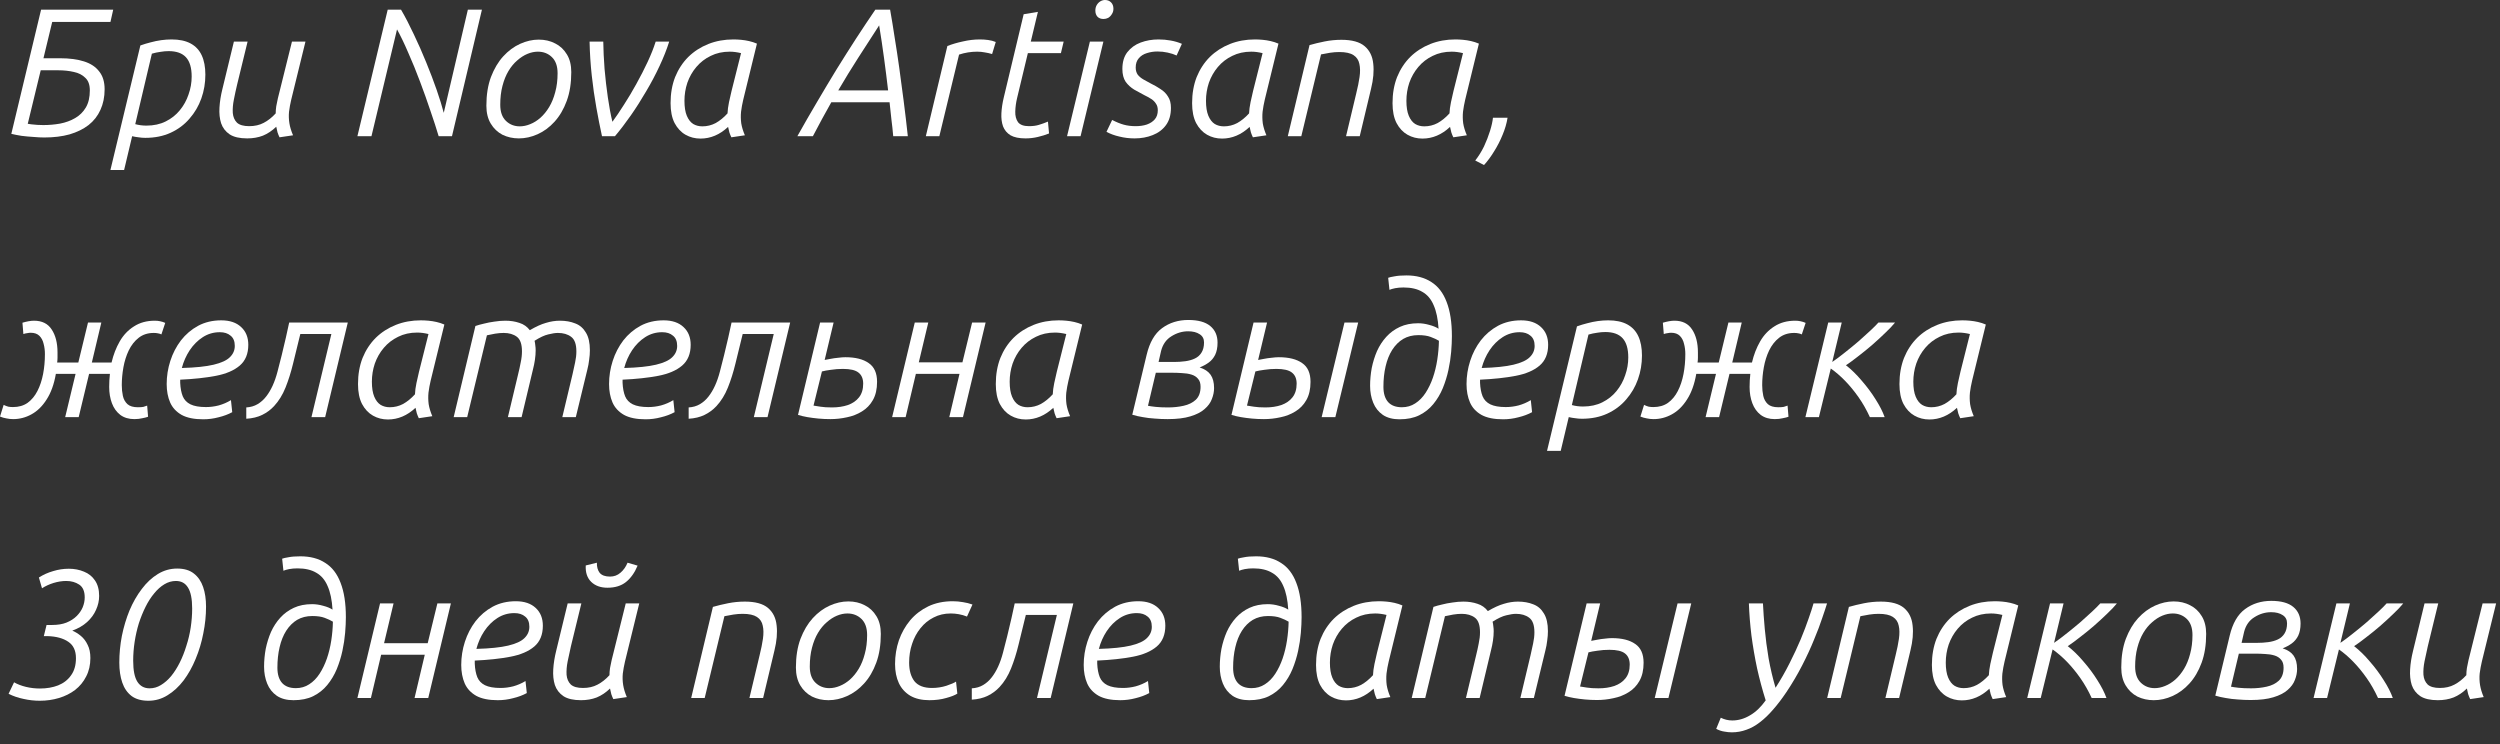 <?xml version="1.0" encoding="UTF-8"?> <svg xmlns="http://www.w3.org/2000/svg" width="178" height="53" viewBox="0 0 178 53" fill="none"><rect x="0" y="0" width="178" height="53" fill="#333333" stroke="none"/><path d="M3.159 9.789C2.925 9.789 2.665 9.776 2.379 9.75C2.093 9.733 1.811 9.707 1.534 9.672C1.257 9.629 1.014 9.581 0.806 9.529L2.925 0.689H8.06L7.865 1.56H3.718L3.094 4.147H4.277C4.936 4.147 5.499 4.221 5.967 4.368C6.444 4.515 6.808 4.754 7.059 5.083C7.319 5.404 7.449 5.828 7.449 6.357C7.449 6.903 7.349 7.393 7.15 7.826C6.959 8.251 6.678 8.61 6.305 8.905C5.932 9.191 5.482 9.412 4.953 9.568C4.424 9.715 3.826 9.789 3.159 9.789ZM3.081 8.905C3.488 8.905 3.887 8.87 4.277 8.801C4.676 8.723 5.031 8.593 5.343 8.411C5.664 8.229 5.919 7.978 6.11 7.657C6.301 7.336 6.396 6.929 6.396 6.435C6.396 6.036 6.288 5.737 6.071 5.538C5.863 5.33 5.59 5.191 5.252 5.122C4.914 5.044 4.554 5.005 4.173 5.005H2.899L1.976 8.814C2.019 8.823 2.106 8.836 2.236 8.853C2.366 8.862 2.509 8.875 2.665 8.892C2.83 8.901 2.968 8.905 3.081 8.905Z" fill="white"></path><path d="M7.862 12.103L9.994 3.237C10.237 3.15 10.48 3.077 10.722 3.016C10.974 2.947 11.225 2.895 11.476 2.86C11.728 2.825 11.975 2.808 12.217 2.808C12.763 2.808 13.214 2.903 13.569 3.094C13.925 3.285 14.189 3.566 14.362 3.939C14.536 4.312 14.622 4.771 14.622 5.317C14.622 5.906 14.527 6.47 14.336 7.007C14.146 7.544 13.864 8.025 13.491 8.45C13.127 8.875 12.681 9.208 12.152 9.451C11.624 9.694 11.021 9.815 10.345 9.815C10.181 9.815 10.02 9.802 9.864 9.776C9.708 9.759 9.557 9.733 9.409 9.698L8.837 12.103H7.862ZM10.423 8.944C10.943 8.944 11.403 8.844 11.801 8.645C12.2 8.446 12.534 8.181 12.802 7.852C13.08 7.514 13.288 7.137 13.426 6.721C13.574 6.305 13.647 5.88 13.647 5.447C13.647 4.832 13.513 4.377 13.244 4.082C12.976 3.787 12.564 3.64 12.009 3.64C11.819 3.64 11.624 3.657 11.424 3.692C11.225 3.718 11.021 3.761 10.813 3.822L9.63 8.84C9.76 8.875 9.89 8.901 10.02 8.918C10.159 8.935 10.293 8.944 10.423 8.944Z" fill="white"></path><path d="M17.602 9.854C17.064 9.854 16.648 9.759 16.354 9.568C16.059 9.369 15.855 9.104 15.743 8.775C15.639 8.446 15.6 8.073 15.626 7.657C15.652 7.232 15.721 6.795 15.834 6.344L16.653 2.964H17.628L16.887 6.006C16.8 6.37 16.722 6.73 16.653 7.085C16.583 7.432 16.557 7.752 16.575 8.047C16.601 8.333 16.7 8.563 16.874 8.736C17.056 8.901 17.346 8.983 17.745 8.983C18.135 8.983 18.477 8.905 18.772 8.749C19.075 8.593 19.361 8.368 19.63 8.073C19.63 7.917 19.643 7.748 19.669 7.566C19.703 7.375 19.742 7.185 19.786 6.994C19.838 6.803 19.881 6.63 19.916 6.474L20.787 2.964H21.749L20.735 7.098C20.665 7.393 20.613 7.679 20.579 7.956C20.553 8.225 20.561 8.498 20.605 8.775C20.648 9.044 20.735 9.33 20.865 9.633L19.903 9.776C19.851 9.672 19.803 9.555 19.76 9.425C19.725 9.295 19.695 9.161 19.669 9.022C19.374 9.308 19.058 9.52 18.72 9.659C18.382 9.789 18.009 9.854 17.602 9.854Z" fill="white"></path><path d="M25.447 9.698L27.605 0.689H28.554C28.857 1.209 29.16 1.794 29.464 2.444C29.776 3.094 30.07 3.761 30.348 4.446C30.625 5.122 30.872 5.772 31.089 6.396C31.305 7.02 31.474 7.566 31.596 8.034L33.312 0.689H34.313L32.181 9.698H31.232C31.076 9.169 30.881 8.567 30.647 7.891C30.421 7.215 30.174 6.522 29.906 5.811C29.637 5.092 29.36 4.411 29.074 3.77C28.796 3.12 28.528 2.561 28.268 2.093L26.448 9.698H25.447Z" fill="white"></path><path d="M36.944 9.854C36.52 9.854 36.13 9.767 35.774 9.594C35.428 9.412 35.15 9.148 34.942 8.801C34.734 8.454 34.63 8.03 34.63 7.527C34.63 6.747 34.739 6.067 34.955 5.486C35.181 4.897 35.471 4.407 35.826 4.017C36.19 3.618 36.593 3.319 37.035 3.12C37.477 2.921 37.919 2.821 38.361 2.821C38.795 2.821 39.185 2.912 39.531 3.094C39.878 3.267 40.155 3.527 40.363 3.874C40.571 4.212 40.675 4.632 40.675 5.135C40.675 5.915 40.567 6.6 40.35 7.189C40.134 7.778 39.843 8.272 39.479 8.671C39.124 9.061 38.725 9.356 38.283 9.555C37.841 9.754 37.395 9.854 36.944 9.854ZM37.009 8.996C37.252 8.996 37.499 8.944 37.75 8.84C38.01 8.736 38.253 8.584 38.478 8.385C38.712 8.177 38.92 7.921 39.102 7.618C39.284 7.315 39.427 6.964 39.531 6.565C39.644 6.158 39.7 5.707 39.7 5.213C39.7 4.71 39.566 4.329 39.297 4.069C39.029 3.809 38.695 3.679 38.296 3.679C38.054 3.679 37.807 3.731 37.555 3.835C37.304 3.939 37.061 4.095 36.827 4.303C36.593 4.502 36.385 4.754 36.203 5.057C36.021 5.36 35.878 5.716 35.774 6.123C35.67 6.522 35.618 6.968 35.618 7.462C35.618 7.965 35.753 8.346 36.021 8.606C36.29 8.866 36.619 8.996 37.009 8.996Z" fill="white"></path><path d="M42.862 9.698C42.723 9.065 42.589 8.385 42.459 7.657C42.329 6.929 42.22 6.171 42.134 5.382C42.047 4.585 41.995 3.779 41.978 2.964H42.953C42.961 3.562 42.992 4.208 43.044 4.901C43.104 5.594 43.182 6.27 43.278 6.929C43.373 7.588 43.481 8.168 43.603 8.671C43.854 8.333 44.127 7.93 44.422 7.462C44.725 6.994 45.02 6.5 45.306 5.98C45.6 5.451 45.869 4.927 46.112 4.407C46.354 3.887 46.545 3.406 46.684 2.964H47.646C47.472 3.519 47.243 4.099 46.957 4.706C46.679 5.304 46.363 5.902 46.008 6.5C45.661 7.098 45.297 7.67 44.916 8.216C44.534 8.762 44.157 9.256 43.785 9.698H42.862Z" fill="white"></path><path d="M49.877 9.867C49.486 9.867 49.131 9.776 48.81 9.594C48.49 9.412 48.23 9.135 48.031 8.762C47.84 8.389 47.745 7.917 47.745 7.345C47.745 6.66 47.853 6.041 48.069 5.486C48.295 4.931 48.607 4.455 49.005 4.056C49.413 3.657 49.889 3.35 50.435 3.133C50.981 2.916 51.575 2.808 52.217 2.808C52.39 2.808 52.572 2.817 52.763 2.834C52.953 2.851 53.144 2.882 53.334 2.925C53.525 2.968 53.712 3.029 53.894 3.107L52.919 7.098C52.849 7.393 52.797 7.679 52.763 7.956C52.736 8.225 52.741 8.498 52.776 8.775C52.819 9.044 52.906 9.33 53.035 9.633L52.074 9.776C52.022 9.672 51.974 9.555 51.931 9.425C51.896 9.295 51.865 9.165 51.84 9.035C51.545 9.312 51.233 9.52 50.904 9.659C50.574 9.798 50.232 9.867 49.877 9.867ZM50.007 8.996C50.344 8.996 50.661 8.918 50.956 8.762C51.25 8.597 51.532 8.368 51.8 8.073C51.809 7.839 51.844 7.575 51.904 7.28C51.965 6.985 52.026 6.717 52.087 6.474L52.763 3.783C52.615 3.748 52.477 3.722 52.346 3.705C52.217 3.688 52.087 3.679 51.956 3.679C51.454 3.679 51.003 3.779 50.605 3.978C50.206 4.169 49.864 4.433 49.578 4.771C49.3 5.1 49.088 5.473 48.941 5.889C48.802 6.305 48.733 6.734 48.733 7.176C48.733 7.618 48.789 7.973 48.901 8.242C49.014 8.511 49.166 8.706 49.356 8.827C49.547 8.94 49.764 8.996 50.007 8.996Z" fill="white"></path><path d="M56.772 9.698C57.232 8.875 57.695 8.069 58.163 7.28C58.631 6.483 59.095 5.707 59.554 4.953C60.022 4.199 60.486 3.467 60.945 2.756C61.413 2.037 61.873 1.348 62.323 0.689H63.376C63.489 1.322 63.597 1.985 63.701 2.678C63.814 3.363 63.922 4.078 64.026 4.823C64.13 5.568 64.234 6.348 64.338 7.163C64.442 7.969 64.542 8.814 64.637 9.698H63.597C63.563 9.291 63.519 8.888 63.467 8.489C63.424 8.09 63.381 7.687 63.337 7.28H59.19C58.974 7.67 58.753 8.069 58.527 8.476C58.311 8.875 58.094 9.282 57.877 9.698H56.772ZM59.684 6.435H63.233C63.147 5.69 63.051 4.931 62.947 4.16C62.843 3.389 62.726 2.604 62.596 1.807C62.094 2.587 61.595 3.358 61.101 4.121C60.616 4.875 60.144 5.646 59.684 6.435Z" fill="white"></path><path d="M65.919 9.698L67.453 3.276C67.782 3.146 68.151 3.038 68.558 2.951C68.965 2.856 69.368 2.808 69.767 2.808C69.966 2.808 70.161 2.821 70.352 2.847C70.551 2.873 70.733 2.921 70.898 2.99L70.638 3.848C70.465 3.796 70.291 3.757 70.118 3.731C69.945 3.696 69.763 3.679 69.572 3.679C69.355 3.679 69.139 3.696 68.922 3.731C68.705 3.766 68.493 3.818 68.285 3.887L66.881 9.698H65.919Z" fill="white"></path><path d="M73.015 9.854C72.564 9.854 72.209 9.78 71.949 9.633C71.698 9.477 71.52 9.265 71.416 8.996C71.321 8.727 71.282 8.42 71.299 8.073C71.316 7.718 71.373 7.341 71.468 6.942L72.885 1.014L73.899 0.845L73.392 2.964H75.732L75.537 3.783H73.184L72.417 6.981C72.339 7.31 72.296 7.631 72.287 7.943C72.278 8.246 72.343 8.498 72.482 8.697C72.629 8.888 72.889 8.983 73.262 8.983C73.531 8.983 73.765 8.953 73.964 8.892C74.172 8.831 74.389 8.753 74.614 8.658L74.692 9.503C74.458 9.598 74.194 9.681 73.899 9.75C73.613 9.819 73.318 9.854 73.015 9.854Z" fill="white"></path><path d="M75.974 9.698L77.599 2.964H78.561L76.936 9.698H75.974ZM78.574 1.352C78.392 1.352 78.249 1.3 78.145 1.196C78.041 1.083 77.989 0.936 77.989 0.754C77.989 0.598 78.024 0.464 78.093 0.351C78.162 0.238 78.249 0.152 78.353 0.091C78.457 0.03 78.565 0 78.678 0C78.851 0 78.994 0.056 79.107 0.169C79.22 0.282 79.276 0.433 79.276 0.624C79.276 0.771 79.237 0.901 79.159 1.014C79.09 1.127 79.003 1.213 78.899 1.274C78.795 1.326 78.687 1.352 78.574 1.352Z" fill="white"></path><path d="M80.784 9.854C80.411 9.854 80.052 9.811 79.705 9.724C79.358 9.646 79.051 9.533 78.782 9.386L79.185 8.541C79.488 8.697 79.766 8.81 80.017 8.879C80.268 8.948 80.55 8.983 80.862 8.983C81.157 8.983 81.421 8.944 81.655 8.866C81.898 8.779 82.088 8.654 82.227 8.489C82.366 8.324 82.435 8.112 82.435 7.852C82.435 7.661 82.392 7.505 82.305 7.384C82.227 7.254 82.114 7.141 81.967 7.046C81.82 6.951 81.655 6.86 81.473 6.773C81.239 6.652 81.001 6.522 80.758 6.383C80.515 6.236 80.312 6.049 80.147 5.824C79.991 5.59 79.913 5.287 79.913 4.914C79.913 4.42 80.03 4.021 80.264 3.718C80.507 3.406 80.823 3.176 81.213 3.029C81.612 2.882 82.036 2.808 82.487 2.808C82.79 2.808 83.081 2.834 83.358 2.886C83.644 2.938 83.908 3.016 84.151 3.12L83.774 3.952C83.592 3.865 83.38 3.796 83.137 3.744C82.903 3.692 82.66 3.666 82.409 3.666C82.149 3.666 81.898 3.705 81.655 3.783C81.421 3.852 81.23 3.974 81.083 4.147C80.936 4.312 80.862 4.533 80.862 4.81C80.862 5.009 80.91 5.178 81.005 5.317C81.109 5.447 81.243 5.56 81.408 5.655C81.573 5.75 81.746 5.846 81.928 5.941C82.179 6.062 82.413 6.197 82.63 6.344C82.855 6.483 83.033 6.66 83.163 6.877C83.302 7.085 83.371 7.354 83.371 7.683C83.371 8.177 83.254 8.584 83.02 8.905C82.786 9.226 82.47 9.464 82.071 9.62C81.681 9.776 81.252 9.854 80.784 9.854Z" fill="white"></path><path d="M87.01 9.867C86.62 9.867 86.265 9.776 85.944 9.594C85.624 9.412 85.364 9.135 85.164 8.762C84.974 8.389 84.878 7.917 84.878 7.345C84.878 6.66 84.987 6.041 85.203 5.486C85.429 4.931 85.741 4.455 86.139 4.056C86.547 3.657 87.023 3.35 87.569 3.133C88.115 2.916 88.709 2.808 89.35 2.808C89.524 2.808 89.706 2.817 89.896 2.834C90.087 2.851 90.278 2.882 90.468 2.925C90.659 2.968 90.845 3.029 91.027 3.107L90.052 7.098C89.983 7.393 89.931 7.679 89.896 7.956C89.87 8.225 89.875 8.498 89.909 8.775C89.953 9.044 90.039 9.33 90.169 9.633L89.207 9.776C89.155 9.672 89.108 9.555 89.064 9.425C89.03 9.295 88.999 9.165 88.973 9.035C88.679 9.312 88.367 9.52 88.037 9.659C87.708 9.798 87.366 9.867 87.01 9.867ZM87.14 8.996C87.478 8.996 87.795 8.918 88.089 8.762C88.384 8.597 88.666 8.368 88.934 8.073C88.943 7.839 88.978 7.575 89.038 7.28C89.099 6.985 89.16 6.717 89.22 6.474L89.896 3.783C89.749 3.748 89.61 3.722 89.48 3.705C89.35 3.688 89.22 3.679 89.09 3.679C88.588 3.679 88.137 3.779 87.738 3.978C87.34 4.169 86.997 4.433 86.711 4.771C86.434 5.1 86.222 5.473 86.074 5.889C85.936 6.305 85.866 6.734 85.866 7.176C85.866 7.618 85.923 7.973 86.035 8.242C86.148 8.511 86.3 8.706 86.49 8.827C86.681 8.94 86.898 8.996 87.14 8.996Z" fill="white"></path><path d="M91.691 9.698L93.238 3.211C93.567 3.116 93.927 3.029 94.317 2.951C94.707 2.873 95.106 2.834 95.513 2.834C96.258 2.834 96.808 2.986 97.164 3.289C97.519 3.592 97.723 4.008 97.775 4.537C97.835 5.057 97.784 5.651 97.619 6.318L96.813 9.698H95.838L96.566 6.643C96.67 6.227 96.748 5.841 96.8 5.486C96.852 5.122 96.847 4.81 96.787 4.55C96.735 4.281 96.596 4.073 96.371 3.926C96.145 3.779 95.808 3.705 95.357 3.705C95.14 3.705 94.919 3.722 94.694 3.757C94.477 3.792 94.265 3.831 94.057 3.874L92.653 9.698H91.691Z" fill="white"></path><path d="M101.28 9.867C100.89 9.867 100.535 9.776 100.214 9.594C99.893 9.412 99.633 9.135 99.434 8.762C99.243 8.389 99.148 7.917 99.148 7.345C99.148 6.66 99.256 6.041 99.473 5.486C99.698 4.931 100.01 4.455 100.409 4.056C100.816 3.657 101.293 3.35 101.839 3.133C102.385 2.916 102.979 2.808 103.62 2.808C103.793 2.808 103.975 2.817 104.166 2.834C104.357 2.851 104.547 2.882 104.738 2.925C104.929 2.968 105.115 3.029 105.297 3.107L104.322 7.098C104.253 7.393 104.201 7.679 104.166 7.956C104.14 8.225 104.144 8.498 104.179 8.775C104.222 9.044 104.309 9.33 104.439 9.633L103.477 9.776C103.425 9.672 103.377 9.555 103.334 9.425C103.299 9.295 103.269 9.165 103.243 9.035C102.948 9.312 102.636 9.52 102.307 9.659C101.978 9.798 101.635 9.867 101.28 9.867ZM101.41 8.996C101.748 8.996 102.064 8.918 102.359 8.762C102.654 8.597 102.935 8.368 103.204 8.073C103.213 7.839 103.247 7.575 103.308 7.28C103.369 6.985 103.429 6.717 103.49 6.474L104.166 3.783C104.019 3.748 103.88 3.722 103.75 3.705C103.62 3.688 103.49 3.679 103.36 3.679C102.857 3.679 102.407 3.779 102.008 3.978C101.609 4.169 101.267 4.433 100.981 4.771C100.704 5.1 100.491 5.473 100.344 5.889C100.205 6.305 100.136 6.734 100.136 7.176C100.136 7.618 100.192 7.973 100.305 8.242C100.418 8.511 100.569 8.706 100.76 8.827C100.951 8.94 101.167 8.996 101.41 8.996Z" fill="white"></path><path d="M105.661 11.752L105.037 11.427C105.271 11.132 105.479 10.799 105.661 10.426C105.834 10.053 105.977 9.685 106.09 9.321C106.203 8.957 106.272 8.645 106.298 8.385H107.338C107.277 8.775 107.16 9.178 106.987 9.594C106.822 10.001 106.623 10.391 106.389 10.764C106.164 11.137 105.921 11.466 105.661 11.752Z" fill="white"></path><path d="M0.936 29.841C0.771 29.841 0.611 29.824 0.455 29.789C0.299 29.763 0.147 29.72 0 29.659L0.26 28.827C0.381 28.888 0.494 28.931 0.598 28.957C0.702 28.974 0.81 28.983 0.923 28.983C1.33 28.983 1.677 28.883 1.963 28.684C2.249 28.476 2.483 28.194 2.665 27.839C2.847 27.484 2.981 27.081 3.068 26.63C3.155 26.179 3.198 25.707 3.198 25.213C3.198 24.953 3.168 24.71 3.107 24.485C3.055 24.251 2.955 24.06 2.808 23.913C2.661 23.766 2.453 23.692 2.184 23.692C2.115 23.692 2.037 23.701 1.95 23.718C1.863 23.727 1.768 23.748 1.664 23.783L1.599 22.977C1.746 22.934 1.889 22.899 2.028 22.873C2.175 22.847 2.305 22.834 2.418 22.834C2.99 22.834 3.41 23.042 3.679 23.458C3.956 23.874 4.095 24.42 4.095 25.096C4.095 25.226 4.095 25.352 4.095 25.473C4.095 25.586 4.086 25.698 4.069 25.811H5.577L6.266 22.964H7.215L6.539 25.811H7.943C8.073 25.256 8.268 24.754 8.528 24.303C8.788 23.852 9.126 23.497 9.542 23.237C9.958 22.968 10.452 22.834 11.024 22.834C11.154 22.834 11.28 22.847 11.401 22.873C11.531 22.899 11.652 22.938 11.765 22.99L11.492 23.809C11.397 23.766 11.31 23.74 11.232 23.731C11.154 23.714 11.059 23.705 10.946 23.705C10.521 23.705 10.162 23.822 9.867 24.056C9.581 24.281 9.347 24.58 9.165 24.953C8.992 25.317 8.866 25.716 8.788 26.149C8.71 26.582 8.671 27.007 8.671 27.423C8.671 27.692 8.697 27.947 8.749 28.19C8.801 28.424 8.909 28.619 9.074 28.775C9.239 28.922 9.486 28.996 9.815 28.996C9.988 28.996 10.118 28.987 10.205 28.97C10.3 28.944 10.391 28.914 10.478 28.879L10.543 29.672C10.456 29.707 10.322 29.741 10.14 29.776C9.967 29.819 9.776 29.841 9.568 29.841C9.169 29.841 8.836 29.741 8.567 29.542C8.298 29.334 8.099 29.057 7.969 28.71C7.839 28.363 7.774 27.978 7.774 27.553C7.774 27.397 7.778 27.241 7.787 27.085C7.796 26.929 7.809 26.773 7.826 26.617H6.344L5.603 29.698H4.641L5.382 26.617H3.978C3.848 27.362 3.627 27.973 3.315 28.45C3.012 28.927 2.652 29.278 2.236 29.503C1.829 29.728 1.395 29.841 0.936 29.841Z" fill="white"></path><path d="M14.468 29.854C13.826 29.854 13.315 29.75 12.934 29.542C12.553 29.325 12.28 29.031 12.115 28.658C11.95 28.277 11.868 27.839 11.868 27.345C11.868 26.782 11.954 26.231 12.128 25.694C12.301 25.157 12.553 24.671 12.882 24.238C13.22 23.805 13.627 23.458 14.104 23.198C14.589 22.938 15.139 22.808 15.755 22.808C16.361 22.808 16.834 22.968 17.172 23.289C17.51 23.601 17.679 24.021 17.679 24.55C17.679 25.191 17.475 25.685 17.068 26.032C16.66 26.379 16.093 26.621 15.365 26.76C14.637 26.899 13.792 26.99 12.83 27.033C12.83 27.068 12.83 27.107 12.83 27.15C12.83 27.185 12.83 27.219 12.83 27.254C12.847 27.635 12.908 27.956 13.012 28.216C13.116 28.467 13.298 28.658 13.558 28.788C13.826 28.918 14.195 28.983 14.663 28.983C14.966 28.983 15.27 28.944 15.573 28.866C15.885 28.779 16.175 28.654 16.444 28.489L16.535 29.347C16.249 29.503 15.924 29.624 15.56 29.711C15.204 29.806 14.841 29.854 14.468 29.854ZM12.947 26.201C13.909 26.175 14.663 26.097 15.209 25.967C15.755 25.837 16.14 25.659 16.366 25.434C16.6 25.209 16.717 24.94 16.717 24.628C16.717 24.299 16.617 24.056 16.418 23.9C16.227 23.735 15.972 23.653 15.651 23.653C15.209 23.653 14.806 23.77 14.442 24.004C14.078 24.238 13.766 24.55 13.506 24.94C13.255 25.321 13.068 25.742 12.947 26.201Z" fill="white"></path><path d="M17.535 29.815V29.009C17.838 28.992 18.107 28.914 18.341 28.775C18.575 28.636 18.778 28.454 18.952 28.229C19.298 27.787 19.567 27.198 19.758 26.461C19.957 25.716 20.156 24.905 20.356 24.03L20.59 22.964H24.763L23.151 29.698H22.176L23.593 23.783H21.383L21.318 24.043C21.162 24.667 21.01 25.287 20.863 25.902C20.715 26.509 20.538 27.072 20.33 27.592C20.122 28.112 19.849 28.554 19.511 28.918C19.268 29.178 18.986 29.386 18.666 29.542C18.345 29.698 17.968 29.789 17.535 29.815Z" fill="white"></path><path d="M27.622 29.867C27.232 29.867 26.876 29.776 26.556 29.594C26.235 29.412 25.975 29.135 25.776 28.762C25.585 28.389 25.49 27.917 25.49 27.345C25.49 26.66 25.598 26.041 25.815 25.486C26.04 24.931 26.352 24.455 26.751 24.056C27.158 23.657 27.635 23.35 28.181 23.133C28.727 22.916 29.32 22.808 29.962 22.808C30.135 22.808 30.317 22.817 30.508 22.834C30.698 22.851 30.889 22.882 31.08 22.925C31.27 22.968 31.457 23.029 31.639 23.107L30.664 27.098C30.594 27.393 30.542 27.679 30.508 27.956C30.482 28.225 30.486 28.498 30.521 28.775C30.564 29.044 30.651 29.33 30.781 29.633L29.819 29.776C29.767 29.672 29.719 29.555 29.676 29.425C29.641 29.295 29.611 29.165 29.585 29.035C29.29 29.312 28.978 29.52 28.649 29.659C28.319 29.798 27.977 29.867 27.622 29.867ZM27.752 28.996C28.09 28.996 28.406 28.918 28.701 28.762C28.995 28.597 29.277 28.368 29.546 28.073C29.554 27.839 29.589 27.575 29.65 27.28C29.71 26.985 29.771 26.717 29.832 26.474L30.508 23.783C30.36 23.748 30.222 23.722 30.092 23.705C29.962 23.688 29.832 23.679 29.702 23.679C29.199 23.679 28.748 23.779 28.35 23.978C27.951 24.169 27.609 24.433 27.323 24.771C27.045 25.1 26.833 25.473 26.686 25.889C26.547 26.305 26.478 26.734 26.478 27.176C26.478 27.618 26.534 27.973 26.647 28.242C26.759 28.511 26.911 28.706 27.102 28.827C27.292 28.94 27.509 28.996 27.752 28.996Z" fill="white"></path><path d="M32.302 29.698L33.849 23.211C34.023 23.15 34.226 23.094 34.46 23.042C34.694 22.981 34.941 22.934 35.201 22.899C35.47 22.856 35.73 22.834 35.981 22.834C36.345 22.834 36.679 22.886 36.982 22.99C37.285 23.085 37.532 23.259 37.723 23.51C38.148 23.259 38.529 23.085 38.867 22.99C39.205 22.886 39.539 22.834 39.868 22.834C40.276 22.834 40.639 22.899 40.96 23.029C41.281 23.15 41.532 23.367 41.714 23.679C41.905 23.982 42 24.403 42 24.94C42 25.157 41.983 25.382 41.948 25.616C41.922 25.85 41.879 26.084 41.818 26.318L40.999 29.698H40.037L40.765 26.643C40.826 26.366 40.886 26.088 40.947 25.811C41.008 25.534 41.038 25.269 41.038 25.018C41.038 24.507 40.913 24.16 40.661 23.978C40.419 23.796 40.106 23.705 39.725 23.705C39.543 23.705 39.313 23.74 39.036 23.809C38.767 23.87 38.443 24.021 38.061 24.264C38.087 24.368 38.105 24.476 38.113 24.589C38.13 24.702 38.139 24.819 38.139 24.94C38.139 25.157 38.122 25.382 38.087 25.616C38.053 25.85 38.005 26.084 37.944 26.318L37.138 29.698H36.163L36.891 26.643C36.961 26.366 37.021 26.088 37.073 25.811C37.134 25.534 37.164 25.269 37.164 25.018C37.164 24.507 37.043 24.16 36.8 23.978C36.557 23.796 36.245 23.705 35.864 23.705C35.673 23.705 35.47 23.722 35.253 23.757C35.045 23.792 34.85 23.831 34.668 23.874L33.264 29.698H32.302Z" fill="white"></path><path d="M45.965 29.854C45.324 29.854 44.812 29.75 44.431 29.542C44.05 29.325 43.777 29.031 43.612 28.658C43.447 28.277 43.365 27.839 43.365 27.345C43.365 26.782 43.452 26.231 43.625 25.694C43.798 25.157 44.05 24.671 44.379 24.238C44.717 23.805 45.124 23.458 45.601 23.198C46.086 22.938 46.637 22.808 47.252 22.808C47.859 22.808 48.331 22.968 48.669 23.289C49.007 23.601 49.176 24.021 49.176 24.55C49.176 25.191 48.972 25.685 48.565 26.032C48.158 26.379 47.59 26.621 46.862 26.76C46.134 26.899 45.289 26.99 44.327 27.033C44.327 27.068 44.327 27.107 44.327 27.15C44.327 27.185 44.327 27.219 44.327 27.254C44.344 27.635 44.405 27.956 44.509 28.216C44.613 28.467 44.795 28.658 45.055 28.788C45.324 28.918 45.692 28.983 46.16 28.983C46.463 28.983 46.767 28.944 47.07 28.866C47.382 28.779 47.672 28.654 47.941 28.489L48.032 29.347C47.746 29.503 47.421 29.624 47.057 29.711C46.702 29.806 46.338 29.854 45.965 29.854ZM44.444 26.201C45.406 26.175 46.16 26.097 46.706 25.967C47.252 25.837 47.638 25.659 47.863 25.434C48.097 25.209 48.214 24.94 48.214 24.628C48.214 24.299 48.114 24.056 47.915 23.9C47.724 23.735 47.469 23.653 47.148 23.653C46.706 23.653 46.303 23.77 45.939 24.004C45.575 24.238 45.263 24.55 45.003 24.94C44.752 25.321 44.565 25.742 44.444 26.201Z" fill="white"></path><path d="M49.032 29.815V29.009C49.335 28.992 49.604 28.914 49.838 28.775C50.072 28.636 50.275 28.454 50.449 28.229C50.795 27.787 51.064 27.198 51.255 26.461C51.454 25.716 51.653 24.905 51.853 24.03L52.087 22.964H56.26L54.648 29.698H53.673L55.09 23.783H52.88L52.815 24.043C52.659 24.667 52.507 25.287 52.36 25.902C52.212 26.509 52.035 27.072 51.827 27.592C51.619 28.112 51.346 28.554 51.008 28.918C50.765 29.178 50.483 29.386 50.163 29.542C49.842 29.698 49.465 29.789 49.032 29.815Z" fill="white"></path><path d="M59.132 29.841C58.837 29.841 58.551 29.828 58.274 29.802C57.996 29.776 57.732 29.741 57.481 29.698C57.238 29.655 57.017 29.603 56.818 29.542L58.391 22.964H59.353L58.716 25.629C58.82 25.603 58.958 25.577 59.132 25.551C59.305 25.516 59.487 25.49 59.678 25.473C59.877 25.447 60.046 25.434 60.185 25.434C60.904 25.434 61.459 25.573 61.849 25.85C62.247 26.119 62.447 26.565 62.447 27.189C62.447 27.709 62.347 28.142 62.148 28.489C61.957 28.827 61.697 29.096 61.368 29.295C61.047 29.494 60.692 29.633 60.302 29.711C59.912 29.798 59.522 29.841 59.132 29.841ZM59.236 29.009C59.652 29.009 60.029 28.953 60.367 28.84C60.705 28.719 60.969 28.537 61.16 28.294C61.359 28.043 61.459 27.718 61.459 27.319C61.459 26.964 61.346 26.699 61.121 26.526C60.904 26.353 60.536 26.266 60.016 26.266C59.721 26.266 59.435 26.288 59.158 26.331C58.889 26.366 58.677 26.405 58.521 26.448L57.923 28.879C58.044 28.896 58.209 28.922 58.417 28.957C58.633 28.992 58.906 29.009 59.236 29.009Z" fill="white"></path><path d="M63.52 29.698L65.132 22.964H66.094L65.418 25.798H68.525L69.214 22.964H70.176L68.564 29.698H67.589L68.317 26.617H65.21L64.482 29.698H63.52Z" fill="white"></path><path d="M73.033 29.867C72.643 29.867 72.287 29.776 71.967 29.594C71.646 29.412 71.386 29.135 71.187 28.762C70.996 28.389 70.901 27.917 70.901 27.345C70.901 26.66 71.009 26.041 71.226 25.486C71.451 24.931 71.763 24.455 72.162 24.056C72.569 23.657 73.046 23.35 73.592 23.133C74.138 22.916 74.731 22.808 75.373 22.808C75.546 22.808 75.728 22.817 75.919 22.834C76.109 22.851 76.3 22.882 76.491 22.925C76.681 22.968 76.868 23.029 77.05 23.107L76.075 27.098C76.005 27.393 75.954 27.679 75.919 27.956C75.893 28.225 75.897 28.498 75.932 28.775C75.975 29.044 76.062 29.33 76.192 29.633L75.23 29.776C75.178 29.672 75.13 29.555 75.087 29.425C75.052 29.295 75.022 29.165 74.996 29.035C74.701 29.312 74.389 29.52 74.06 29.659C73.731 29.798 73.388 29.867 73.033 29.867ZM73.163 28.996C73.501 28.996 73.817 28.918 74.112 28.762C74.406 28.597 74.688 28.368 74.957 28.073C74.965 27.839 75 27.575 75.061 27.28C75.121 26.985 75.182 26.717 75.243 26.474L75.919 23.783C75.772 23.748 75.633 23.722 75.503 23.705C75.373 23.688 75.243 23.679 75.113 23.679C74.61 23.679 74.159 23.779 73.761 23.978C73.362 24.169 73.02 24.433 72.734 24.771C72.456 25.1 72.244 25.473 72.097 25.889C71.958 26.305 71.889 26.734 71.889 27.176C71.889 27.618 71.945 27.973 72.058 28.242C72.171 28.511 72.322 28.706 72.513 28.827C72.703 28.94 72.92 28.996 73.163 28.996Z" fill="white"></path><path d="M83.139 29.841C82.828 29.841 82.52 29.828 82.216 29.802C81.922 29.785 81.636 29.75 81.359 29.698C81.09 29.655 80.843 29.598 80.618 29.529L81.644 25.252C81.853 24.377 82.216 23.748 82.737 23.367C83.265 22.977 83.889 22.782 84.609 22.782C85.302 22.782 85.822 22.925 86.168 23.211C86.515 23.497 86.689 23.891 86.689 24.394C86.689 24.741 86.632 25.031 86.519 25.265C86.407 25.49 86.255 25.672 86.064 25.811C85.874 25.95 85.657 26.067 85.415 26.162C85.77 26.275 86.03 26.448 86.195 26.682C86.359 26.916 86.442 27.232 86.442 27.631C86.442 27.891 86.389 28.151 86.285 28.411C86.19 28.671 86.017 28.909 85.766 29.126C85.523 29.343 85.185 29.516 84.751 29.646C84.327 29.776 83.79 29.841 83.139 29.841ZM83.165 29.009C83.555 29.009 83.924 28.97 84.27 28.892C84.626 28.814 84.916 28.671 85.141 28.463C85.367 28.246 85.48 27.939 85.48 27.54C85.48 27.289 85.419 27.098 85.297 26.968C85.185 26.829 85.029 26.73 84.829 26.669C84.63 26.608 84.409 26.574 84.166 26.565C83.933 26.548 83.69 26.539 83.439 26.539H82.294L81.736 28.892C81.865 28.918 82.047 28.944 82.281 28.97C82.524 28.996 82.819 29.009 83.165 29.009ZM82.49 25.772H83.582C83.868 25.772 84.136 25.755 84.388 25.72C84.647 25.685 84.877 25.62 85.076 25.525C85.276 25.43 85.432 25.291 85.544 25.109C85.666 24.918 85.727 24.676 85.727 24.381C85.727 24.121 85.623 23.926 85.415 23.796C85.207 23.657 84.933 23.588 84.596 23.588C84.18 23.588 83.785 23.705 83.412 23.939C83.04 24.164 82.793 24.511 82.671 24.979L82.49 25.772Z" fill="white"></path><path d="M89.994 29.841C89.699 29.841 89.413 29.828 89.136 29.802C88.859 29.776 88.594 29.741 88.343 29.698C88.1 29.655 87.879 29.603 87.68 29.542L89.253 22.964H90.215L89.578 25.629C89.682 25.603 89.821 25.577 89.994 25.551C90.167 25.516 90.349 25.49 90.54 25.473C90.739 25.447 90.908 25.434 91.047 25.434C91.766 25.434 92.321 25.573 92.711 25.85C93.11 26.119 93.309 26.565 93.309 27.189C93.309 27.709 93.209 28.142 93.01 28.489C92.819 28.827 92.559 29.096 92.23 29.295C91.909 29.494 91.554 29.633 91.164 29.711C90.774 29.798 90.384 29.841 89.994 29.841ZM90.098 29.009C90.514 29.009 90.891 28.953 91.229 28.84C91.567 28.719 91.831 28.537 92.022 28.294C92.221 28.043 92.321 27.718 92.321 27.319C92.321 26.964 92.208 26.699 91.983 26.526C91.766 26.353 91.398 26.266 90.878 26.266C90.583 26.266 90.297 26.288 90.02 26.331C89.751 26.366 89.539 26.405 89.383 26.448L88.785 28.879C88.906 28.896 89.071 28.922 89.279 28.957C89.496 28.992 89.769 29.009 90.098 29.009ZM94.102 29.698L95.727 22.964H96.702L95.077 29.698H94.102Z" fill="white"></path><path d="M99.644 29.854C99.167 29.854 98.773 29.75 98.461 29.542C98.149 29.325 97.919 29.035 97.772 28.671C97.625 28.307 97.551 27.908 97.551 27.475C97.551 27.05 97.59 26.626 97.668 26.201C97.755 25.776 97.88 25.373 98.045 24.992C98.218 24.611 98.439 24.273 98.708 23.978C98.977 23.683 99.297 23.449 99.67 23.276C100.043 23.103 100.476 23.016 100.97 23.016C101.23 23.016 101.494 23.055 101.763 23.133C102.032 23.202 102.253 23.293 102.426 23.406C102.383 22.713 102.266 22.154 102.075 21.729C101.893 21.296 101.624 20.979 101.269 20.78C100.922 20.572 100.476 20.468 99.93 20.468C99.713 20.468 99.514 20.485 99.332 20.52C99.159 20.555 99.024 20.594 98.929 20.637L98.838 19.779C98.925 19.744 99.076 19.71 99.293 19.675C99.51 19.632 99.791 19.61 100.138 19.61C100.84 19.61 101.429 19.766 101.906 20.078C102.391 20.381 102.755 20.854 102.998 21.495C103.249 22.136 103.375 22.951 103.375 23.939C103.375 24.268 103.358 24.641 103.323 25.057C103.288 25.473 103.223 25.902 103.128 26.344C103.033 26.786 102.898 27.219 102.725 27.644C102.552 28.06 102.326 28.437 102.049 28.775C101.78 29.104 101.447 29.369 101.048 29.568C100.658 29.759 100.19 29.854 99.644 29.854ZM99.813 28.996C100.168 28.996 100.485 28.905 100.762 28.723C101.048 28.541 101.295 28.29 101.503 27.969C101.711 27.648 101.884 27.289 102.023 26.89C102.162 26.483 102.266 26.054 102.335 25.603C102.404 25.152 102.443 24.706 102.452 24.264C102.296 24.169 102.101 24.078 101.867 23.991C101.642 23.904 101.347 23.861 100.983 23.861C100.576 23.861 100.216 23.952 99.904 24.134C99.601 24.316 99.341 24.576 99.124 24.914C98.916 25.243 98.76 25.633 98.656 26.084C98.552 26.526 98.5 27.011 98.5 27.54C98.5 28.017 98.613 28.381 98.838 28.632C99.063 28.875 99.388 28.996 99.813 28.996Z" fill="white"></path><path d="M107.017 29.854C106.375 29.854 105.864 29.75 105.483 29.542C105.101 29.325 104.828 29.031 104.664 28.658C104.499 28.277 104.417 27.839 104.417 27.345C104.417 26.782 104.503 26.231 104.677 25.694C104.85 25.157 105.101 24.671 105.431 24.238C105.769 23.805 106.176 23.458 106.653 23.198C107.138 22.938 107.688 22.808 108.304 22.808C108.91 22.808 109.383 22.968 109.721 23.289C110.059 23.601 110.228 24.021 110.228 24.55C110.228 25.191 110.024 25.685 109.617 26.032C109.209 26.379 108.642 26.621 107.914 26.76C107.186 26.899 106.341 26.99 105.379 27.033C105.379 27.068 105.379 27.107 105.379 27.15C105.379 27.185 105.379 27.219 105.379 27.254C105.396 27.635 105.457 27.956 105.561 28.216C105.665 28.467 105.847 28.658 106.107 28.788C106.375 28.918 106.744 28.983 107.212 28.983C107.515 28.983 107.818 28.944 108.122 28.866C108.434 28.779 108.724 28.654 108.993 28.489L109.084 29.347C108.798 29.503 108.473 29.624 108.109 29.711C107.753 29.806 107.389 29.854 107.017 29.854ZM105.496 26.201C106.458 26.175 107.212 26.097 107.758 25.967C108.304 25.837 108.689 25.659 108.915 25.434C109.149 25.209 109.266 24.94 109.266 24.628C109.266 24.299 109.166 24.056 108.967 23.9C108.776 23.735 108.52 23.653 108.2 23.653C107.758 23.653 107.355 23.77 106.991 24.004C106.627 24.238 106.315 24.55 106.055 24.94C105.803 25.321 105.617 25.742 105.496 26.201Z" fill="white"></path><path d="M110.148 32.103L112.28 23.237C112.523 23.15 112.766 23.077 113.008 23.016C113.26 22.947 113.511 22.895 113.762 22.86C114.014 22.825 114.261 22.808 114.503 22.808C115.049 22.808 115.5 22.903 115.855 23.094C116.211 23.285 116.475 23.566 116.648 23.939C116.822 24.312 116.908 24.771 116.908 25.317C116.908 25.906 116.813 26.47 116.622 27.007C116.432 27.544 116.15 28.025 115.777 28.45C115.413 28.875 114.967 29.208 114.438 29.451C113.91 29.694 113.307 29.815 112.631 29.815C112.467 29.815 112.306 29.802 112.15 29.776C111.994 29.759 111.843 29.733 111.695 29.698L111.123 32.103H110.148ZM112.709 28.944C113.229 28.944 113.689 28.844 114.087 28.645C114.486 28.446 114.82 28.181 115.088 27.852C115.366 27.514 115.574 27.137 115.712 26.721C115.86 26.305 115.933 25.88 115.933 25.447C115.933 24.832 115.799 24.377 115.53 24.082C115.262 23.787 114.85 23.64 114.295 23.64C114.105 23.64 113.91 23.657 113.71 23.692C113.511 23.718 113.307 23.761 113.099 23.822L111.916 28.84C112.046 28.875 112.176 28.901 112.306 28.918C112.445 28.935 112.579 28.944 112.709 28.944Z" fill="white"></path><path d="M117.733 29.841C117.568 29.841 117.408 29.824 117.252 29.789C117.096 29.763 116.944 29.72 116.797 29.659L117.057 28.827C117.178 28.888 117.291 28.931 117.395 28.957C117.499 28.974 117.607 28.983 117.72 28.983C118.127 28.983 118.474 28.883 118.76 28.684C119.046 28.476 119.28 28.194 119.462 27.839C119.644 27.484 119.778 27.081 119.865 26.63C119.952 26.179 119.995 25.707 119.995 25.213C119.995 24.953 119.965 24.71 119.904 24.485C119.852 24.251 119.752 24.06 119.605 23.913C119.458 23.766 119.25 23.692 118.981 23.692C118.912 23.692 118.834 23.701 118.747 23.718C118.66 23.727 118.565 23.748 118.461 23.783L118.396 22.977C118.543 22.934 118.686 22.899 118.825 22.873C118.972 22.847 119.102 22.834 119.215 22.834C119.787 22.834 120.207 23.042 120.476 23.458C120.753 23.874 120.892 24.42 120.892 25.096C120.892 25.226 120.892 25.352 120.892 25.473C120.892 25.586 120.883 25.698 120.866 25.811H122.374L123.063 22.964H124.012L123.336 25.811H124.74C124.87 25.256 125.065 24.754 125.325 24.303C125.585 23.852 125.923 23.497 126.339 23.237C126.755 22.968 127.249 22.834 127.821 22.834C127.951 22.834 128.077 22.847 128.198 22.873C128.328 22.899 128.449 22.938 128.562 22.99L128.289 23.809C128.194 23.766 128.107 23.74 128.029 23.731C127.951 23.714 127.856 23.705 127.743 23.705C127.318 23.705 126.959 23.822 126.664 24.056C126.378 24.281 126.144 24.58 125.962 24.953C125.789 25.317 125.663 25.716 125.585 26.149C125.507 26.582 125.468 27.007 125.468 27.423C125.468 27.692 125.494 27.947 125.546 28.19C125.598 28.424 125.706 28.619 125.871 28.775C126.036 28.922 126.283 28.996 126.612 28.996C126.785 28.996 126.915 28.987 127.002 28.97C127.097 28.944 127.188 28.914 127.275 28.879L127.34 29.672C127.253 29.707 127.119 29.741 126.937 29.776C126.764 29.819 126.573 29.841 126.365 29.841C125.966 29.841 125.633 29.741 125.364 29.542C125.095 29.334 124.896 29.057 124.766 28.71C124.636 28.363 124.571 27.978 124.571 27.553C124.571 27.397 124.575 27.241 124.584 27.085C124.593 26.929 124.606 26.773 124.623 26.617H123.141L122.4 29.698H121.438L122.179 26.617H120.775C120.645 27.362 120.424 27.973 120.112 28.45C119.809 28.927 119.449 29.278 119.033 29.503C118.626 29.728 118.192 29.841 117.733 29.841Z" fill="white"></path><path d="M128.545 29.698L130.17 22.964H131.132L130.456 25.772C130.759 25.564 131.071 25.33 131.392 25.07C131.721 24.81 132.037 24.55 132.341 24.29C132.644 24.021 132.917 23.774 133.16 23.549C133.411 23.315 133.606 23.12 133.745 22.964H134.928C134.763 23.172 134.529 23.419 134.226 23.705C133.931 23.991 133.61 24.286 133.264 24.589C132.917 24.884 132.579 25.157 132.25 25.408C131.929 25.659 131.656 25.859 131.431 26.006C131.812 26.301 132.185 26.665 132.549 27.098C132.921 27.523 133.251 27.965 133.537 28.424C133.831 28.883 134.048 29.308 134.187 29.698H133.134C132.9 29.187 132.631 28.714 132.328 28.281C132.024 27.848 131.704 27.458 131.366 27.111C131.028 26.764 130.69 26.474 130.352 26.24L129.507 29.698H128.545Z" fill="white"></path><path d="M137.373 29.867C136.983 29.867 136.627 29.776 136.307 29.594C135.986 29.412 135.726 29.135 135.527 28.762C135.336 28.389 135.241 27.917 135.241 27.345C135.241 26.66 135.349 26.041 135.566 25.486C135.791 24.931 136.103 24.455 136.502 24.056C136.909 23.657 137.386 23.35 137.932 23.133C138.478 22.916 139.071 22.808 139.713 22.808C139.886 22.808 140.068 22.817 140.259 22.834C140.449 22.851 140.64 22.882 140.831 22.925C141.021 22.968 141.208 23.029 141.39 23.107L140.415 27.098C140.345 27.393 140.293 27.679 140.259 27.956C140.233 28.225 140.237 28.498 140.272 28.775C140.315 29.044 140.402 29.33 140.532 29.633L139.57 29.776C139.518 29.672 139.47 29.555 139.427 29.425C139.392 29.295 139.362 29.165 139.336 29.035C139.041 29.312 138.729 29.52 138.4 29.659C138.07 29.798 137.728 29.867 137.373 29.867ZM137.503 28.996C137.841 28.996 138.157 28.918 138.452 28.762C138.746 28.597 139.028 28.368 139.297 28.073C139.305 27.839 139.34 27.575 139.401 27.28C139.461 26.985 139.522 26.717 139.583 26.474L140.259 23.783C140.111 23.748 139.973 23.722 139.843 23.705C139.713 23.688 139.583 23.679 139.453 23.679C138.95 23.679 138.499 23.779 138.101 23.978C137.702 24.169 137.36 24.433 137.074 24.771C136.796 25.1 136.584 25.473 136.437 25.889C136.298 26.305 136.229 26.734 136.229 27.176C136.229 27.618 136.285 27.973 136.398 28.242C136.51 28.511 136.662 28.706 136.853 28.827C137.043 28.94 137.26 28.996 137.503 28.996Z" fill="white"></path><path d="M2.834 49.893C2.444 49.893 2.058 49.85 1.677 49.763C1.296 49.685 0.94 49.564 0.611 49.399L1.001 48.58C1.244 48.719 1.525 48.827 1.846 48.905C2.167 48.983 2.5 49.022 2.847 49.022C3.324 49.022 3.753 48.948 4.134 48.801C4.524 48.645 4.832 48.407 5.057 48.086C5.291 47.765 5.408 47.358 5.408 46.864C5.408 46.327 5.226 45.937 4.862 45.694C4.498 45.443 4 45.308 3.367 45.291H3.12L3.315 44.498H3.718C4.108 44.498 4.446 44.442 4.732 44.329C5.027 44.208 5.269 44.052 5.46 43.861C5.651 43.67 5.794 43.462 5.889 43.237C5.984 43.003 6.032 42.769 6.032 42.535C6.032 42.102 5.902 41.798 5.642 41.625C5.382 41.452 5.074 41.365 4.719 41.365C4.424 41.365 4.121 41.413 3.809 41.508C3.506 41.603 3.233 41.729 2.99 41.885L2.769 41.118C3.081 40.919 3.419 40.767 3.783 40.663C4.147 40.55 4.52 40.494 4.901 40.494C5.291 40.494 5.651 40.563 5.98 40.702C6.309 40.832 6.569 41.04 6.76 41.326C6.959 41.612 7.059 41.98 7.059 42.431C7.059 42.769 6.985 43.098 6.838 43.419C6.699 43.74 6.487 44.03 6.201 44.29C5.924 44.541 5.573 44.745 5.148 44.901C5.356 44.988 5.56 45.113 5.759 45.278C5.958 45.443 6.119 45.655 6.24 45.915C6.37 46.166 6.435 46.478 6.435 46.851C6.435 47.345 6.335 47.783 6.136 48.164C5.945 48.545 5.681 48.866 5.343 49.126C5.014 49.377 4.632 49.568 4.199 49.698C3.766 49.828 3.311 49.893 2.834 49.893Z" fill="white"></path><path d="M10.562 49.893C10.068 49.893 9.669 49.78 9.366 49.555C9.063 49.321 8.842 49 8.703 48.593C8.564 48.186 8.495 47.713 8.495 47.176C8.495 46.543 8.556 45.911 8.677 45.278C8.807 44.637 8.989 44.03 9.223 43.458C9.466 42.886 9.756 42.379 10.094 41.937C10.432 41.486 10.813 41.131 11.238 40.871C11.663 40.611 12.122 40.481 12.616 40.481C13.11 40.481 13.504 40.598 13.799 40.832C14.102 41.066 14.323 41.387 14.462 41.794C14.601 42.193 14.67 42.661 14.67 43.198C14.67 43.831 14.605 44.463 14.475 45.096C14.354 45.729 14.172 46.335 13.929 46.916C13.695 47.488 13.409 47.999 13.071 48.45C12.733 48.892 12.352 49.243 11.927 49.503C11.511 49.763 11.056 49.893 10.562 49.893ZM10.653 49.009C10.939 49.009 11.208 48.931 11.459 48.775C11.719 48.619 11.962 48.407 12.187 48.138C12.412 47.861 12.616 47.54 12.798 47.176C12.98 46.812 13.136 46.418 13.266 45.993C13.405 45.568 13.509 45.131 13.578 44.68C13.647 44.221 13.682 43.77 13.682 43.328C13.682 42.643 13.582 42.145 13.383 41.833C13.192 41.521 12.906 41.365 12.525 41.365C12.239 41.365 11.966 41.443 11.706 41.599C11.446 41.755 11.203 41.972 10.978 42.249C10.753 42.518 10.549 42.834 10.367 43.198C10.185 43.562 10.025 43.956 9.886 44.381C9.756 44.806 9.656 45.243 9.587 45.694C9.518 46.145 9.483 46.595 9.483 47.046C9.483 47.731 9.583 48.229 9.782 48.541C9.981 48.853 10.272 49.009 10.653 49.009Z" fill="white"></path><path d="M20.895 49.854C20.418 49.854 20.024 49.75 19.712 49.542C19.4 49.325 19.17 49.035 19.023 48.671C18.876 48.307 18.802 47.908 18.802 47.475C18.802 47.05 18.841 46.626 18.919 46.201C19.006 45.776 19.131 45.373 19.296 44.992C19.469 44.611 19.69 44.273 19.959 43.978C20.228 43.683 20.548 43.449 20.921 43.276C21.294 43.103 21.727 43.016 22.221 43.016C22.481 43.016 22.745 43.055 23.014 43.133C23.283 43.202 23.504 43.293 23.677 43.406C23.634 42.713 23.517 42.154 23.326 41.729C23.144 41.296 22.875 40.979 22.52 40.78C22.173 40.572 21.727 40.468 21.181 40.468C20.964 40.468 20.765 40.485 20.583 40.52C20.41 40.555 20.275 40.594 20.18 40.637L20.089 39.779C20.176 39.744 20.327 39.71 20.544 39.675C20.761 39.632 21.042 39.61 21.389 39.61C22.091 39.61 22.68 39.766 23.157 40.078C23.642 40.381 24.006 40.854 24.249 41.495C24.5 42.136 24.626 42.951 24.626 43.939C24.626 44.268 24.609 44.641 24.574 45.057C24.539 45.473 24.474 45.902 24.379 46.344C24.284 46.786 24.149 47.219 23.976 47.644C23.803 48.06 23.577 48.437 23.3 48.775C23.031 49.104 22.698 49.369 22.299 49.568C21.909 49.759 21.441 49.854 20.895 49.854ZM21.064 48.996C21.419 48.996 21.736 48.905 22.013 48.723C22.299 48.541 22.546 48.29 22.754 47.969C22.962 47.648 23.135 47.289 23.274 46.89C23.413 46.483 23.517 46.054 23.586 45.603C23.655 45.152 23.694 44.706 23.703 44.264C23.547 44.169 23.352 44.078 23.118 43.991C22.893 43.904 22.598 43.861 22.234 43.861C21.827 43.861 21.467 43.952 21.155 44.134C20.852 44.316 20.592 44.576 20.375 44.914C20.167 45.243 20.011 45.633 19.907 46.084C19.803 46.526 19.751 47.011 19.751 47.54C19.751 48.017 19.864 48.381 20.089 48.632C20.314 48.875 20.639 48.996 21.064 48.996Z" fill="white"></path><path d="M25.447 49.698L27.059 42.964H28.021L27.345 45.798H30.452L31.141 42.964H32.103L30.491 49.698H29.516L30.244 46.617H27.137L26.409 49.698H25.447Z" fill="white"></path><path d="M35.441 49.854C34.799 49.854 34.288 49.75 33.907 49.542C33.525 49.325 33.252 49.031 33.087 48.658C32.923 48.277 32.84 47.839 32.84 47.345C32.84 46.782 32.927 46.231 33.1 45.694C33.274 45.157 33.525 44.671 33.855 44.238C34.193 43.805 34.6 43.458 35.077 43.198C35.562 42.938 36.112 42.808 36.727 42.808C37.334 42.808 37.806 42.968 38.145 43.289C38.483 43.601 38.651 44.021 38.651 44.55C38.651 45.191 38.448 45.685 38.041 46.032C37.633 46.379 37.066 46.621 36.337 46.76C35.609 46.899 34.764 46.99 33.803 47.033C33.803 47.068 33.803 47.107 33.803 47.15C33.803 47.185 33.803 47.219 33.803 47.254C33.82 47.635 33.88 47.956 33.984 48.216C34.089 48.467 34.27 48.658 34.531 48.788C34.799 48.918 35.167 48.983 35.636 48.983C35.939 48.983 36.242 48.944 36.545 48.866C36.858 48.779 37.148 48.654 37.416 48.489L37.508 49.347C37.221 49.503 36.897 49.624 36.532 49.711C36.177 49.806 35.813 49.854 35.441 49.854ZM33.919 46.201C34.882 46.175 35.636 46.097 36.181 45.967C36.727 45.837 37.113 45.659 37.339 45.434C37.572 45.209 37.69 44.94 37.69 44.628C37.69 44.299 37.59 44.056 37.391 43.9C37.2 43.735 36.944 43.653 36.623 43.653C36.181 43.653 35.779 43.77 35.414 44.004C35.05 44.238 34.739 44.55 34.478 44.94C34.227 45.321 34.041 45.742 33.919 46.201Z" fill="white"></path><path d="M41.367 49.854C40.83 49.854 40.414 49.759 40.119 49.568C39.825 49.369 39.621 49.104 39.508 48.775C39.404 48.446 39.365 48.073 39.391 47.657C39.417 47.232 39.487 46.795 39.599 46.344L40.418 42.964H41.393L40.652 46.006C40.566 46.37 40.488 46.73 40.418 47.085C40.349 47.432 40.323 47.752 40.34 48.047C40.366 48.333 40.466 48.563 40.639 48.736C40.821 48.901 41.112 48.983 41.51 48.983C41.9 48.983 42.243 48.905 42.537 48.749C42.841 48.593 43.127 48.368 43.395 48.073C43.395 47.917 43.408 47.748 43.434 47.566C43.469 47.375 43.508 47.185 43.551 46.994C43.603 46.803 43.647 46.63 43.681 46.474L44.552 42.964H45.514L44.5 47.098C44.431 47.393 44.379 47.679 44.344 47.956C44.318 48.225 44.327 48.498 44.37 48.775C44.414 49.044 44.5 49.33 44.63 49.633L43.668 49.776C43.616 49.672 43.569 49.555 43.525 49.425C43.491 49.295 43.46 49.161 43.434 49.022C43.14 49.308 42.823 49.52 42.485 49.659C42.147 49.789 41.775 49.854 41.367 49.854ZM43.252 41.846C42.767 41.846 42.381 41.707 42.095 41.43C41.809 41.153 41.679 40.763 41.705 40.26L42.498 40.065C42.49 40.36 42.555 40.598 42.693 40.78C42.841 40.962 43.088 41.053 43.434 41.053C43.72 41.053 43.967 40.962 44.175 40.78C44.392 40.598 44.561 40.36 44.682 40.065L45.397 40.273C45.189 40.776 44.912 41.166 44.565 41.443C44.227 41.712 43.79 41.846 43.252 41.846Z" fill="white"></path><path d="M49.212 49.698L50.759 43.211C51.089 43.116 51.448 43.029 51.838 42.951C52.228 42.873 52.627 42.834 53.034 42.834C53.78 42.834 54.33 42.986 54.685 43.289C55.041 43.592 55.244 44.008 55.296 44.537C55.357 45.057 55.305 45.651 55.14 46.318L54.334 49.698H53.359L54.087 46.643C54.191 46.227 54.269 45.841 54.321 45.486C54.373 45.122 54.369 44.81 54.308 44.55C54.256 44.281 54.118 44.073 53.892 43.926C53.667 43.779 53.329 43.705 52.878 43.705C52.662 43.705 52.441 43.722 52.215 43.757C51.999 43.792 51.786 43.831 51.578 43.874L50.174 49.698H49.212Z" fill="white"></path><path d="M58.983 49.854C58.559 49.854 58.169 49.767 57.813 49.594C57.467 49.412 57.189 49.148 56.981 48.801C56.773 48.454 56.669 48.03 56.669 47.527C56.669 46.747 56.778 46.067 56.994 45.486C57.22 44.897 57.51 44.407 57.865 44.017C58.229 43.618 58.632 43.319 59.074 43.12C59.516 42.921 59.958 42.821 60.4 42.821C60.834 42.821 61.224 42.912 61.57 43.094C61.917 43.267 62.194 43.527 62.402 43.874C62.61 44.212 62.714 44.632 62.714 45.135C62.714 45.915 62.606 46.6 62.389 47.189C62.173 47.778 61.882 48.272 61.518 48.671C61.163 49.061 60.764 49.356 60.322 49.555C59.88 49.754 59.434 49.854 58.983 49.854ZM59.048 48.996C59.291 48.996 59.538 48.944 59.789 48.84C60.049 48.736 60.292 48.584 60.517 48.385C60.751 48.177 60.959 47.921 61.141 47.618C61.323 47.315 61.466 46.964 61.57 46.565C61.683 46.158 61.739 45.707 61.739 45.213C61.739 44.71 61.605 44.329 61.336 44.069C61.068 43.809 60.734 43.679 60.335 43.679C60.093 43.679 59.846 43.731 59.594 43.835C59.343 43.939 59.1 44.095 58.866 44.303C58.632 44.502 58.424 44.754 58.242 45.057C58.06 45.36 57.917 45.716 57.813 46.123C57.709 46.522 57.657 46.968 57.657 47.462C57.657 47.965 57.792 48.346 58.06 48.606C58.329 48.866 58.658 48.996 59.048 48.996Z" fill="white"></path><path d="M66.172 49.854C65.635 49.854 65.184 49.75 64.82 49.542C64.457 49.325 64.183 49.026 64.001 48.645C63.819 48.255 63.728 47.8 63.728 47.28C63.728 46.691 63.819 46.127 64.001 45.59C64.192 45.053 64.461 44.576 64.808 44.16C65.163 43.744 65.592 43.415 66.094 43.172C66.606 42.929 67.186 42.808 67.837 42.808C68.088 42.808 68.331 42.83 68.564 42.873C68.799 42.908 69.024 42.964 69.24 43.042L68.85 43.9C68.66 43.822 68.465 43.766 68.266 43.731C68.075 43.696 67.884 43.679 67.694 43.679C67.243 43.679 66.835 43.774 66.472 43.965C66.108 44.147 65.796 44.403 65.535 44.732C65.275 45.053 65.076 45.425 64.938 45.85C64.799 46.266 64.73 46.708 64.73 47.176C64.73 47.731 64.855 48.173 65.106 48.502C65.367 48.823 65.782 48.983 66.355 48.983C66.71 48.983 67.052 48.931 67.382 48.827C67.719 48.714 67.949 48.615 68.07 48.528L68.162 49.386C67.988 49.499 67.724 49.603 67.368 49.698C67.013 49.802 66.615 49.854 66.172 49.854Z" fill="white"></path><path d="M69.192 49.815V49.009C69.495 48.992 69.764 48.914 69.998 48.775C70.232 48.636 70.436 48.454 70.609 48.229C70.956 47.787 71.224 47.198 71.415 46.461C71.614 45.716 71.814 44.905 72.013 44.03L72.247 42.964H76.42L74.808 49.698H73.833L75.25 43.783H73.04L72.975 44.043C72.819 44.667 72.667 45.287 72.52 45.902C72.373 46.509 72.195 47.072 71.987 47.592C71.779 48.112 71.506 48.554 71.168 48.918C70.925 49.178 70.644 49.386 70.323 49.542C70.002 49.698 69.625 49.789 69.192 49.815Z" fill="white"></path><path d="M79.76 49.854C79.118 49.854 78.607 49.75 78.226 49.542C77.844 49.325 77.572 49.031 77.407 48.658C77.242 48.277 77.16 47.839 77.16 47.345C77.16 46.782 77.246 46.231 77.42 45.694C77.593 45.157 77.844 44.671 78.174 44.238C78.512 43.805 78.919 43.458 79.396 43.198C79.881 42.938 80.431 42.808 81.047 42.808C81.653 42.808 82.126 42.968 82.464 43.289C82.802 43.601 82.971 44.021 82.971 44.55C82.971 45.191 82.767 45.685 82.36 46.032C81.953 46.379 81.385 46.621 80.657 46.76C79.929 46.899 79.084 46.99 78.122 47.033C78.122 47.068 78.122 47.107 78.122 47.15C78.122 47.185 78.122 47.219 78.122 47.254C78.139 47.635 78.2 47.956 78.304 48.216C78.408 48.467 78.59 48.658 78.85 48.788C79.118 48.918 79.487 48.983 79.955 48.983C80.258 48.983 80.561 48.944 80.865 48.866C81.177 48.779 81.467 48.654 81.736 48.489L81.827 49.347C81.541 49.503 81.216 49.624 80.852 49.711C80.496 49.806 80.132 49.854 79.76 49.854ZM78.239 46.201C79.201 46.175 79.955 46.097 80.501 45.967C81.047 45.837 81.433 45.659 81.658 45.434C81.892 45.209 82.009 44.94 82.009 44.628C82.009 44.299 81.909 44.056 81.71 43.9C81.519 43.735 81.263 43.653 80.943 43.653C80.501 43.653 80.098 43.77 79.734 44.004C79.37 44.238 79.058 44.55 78.798 44.94C78.546 45.321 78.36 45.742 78.239 46.201Z" fill="white"></path><path d="M88.942 49.854C88.465 49.854 88.071 49.75 87.759 49.542C87.447 49.325 87.217 49.035 87.07 48.671C86.922 48.307 86.849 47.908 86.849 47.475C86.849 47.05 86.888 46.626 86.966 46.201C87.052 45.776 87.178 45.373 87.343 44.992C87.516 44.611 87.737 44.273 88.006 43.978C88.275 43.683 88.595 43.449 88.968 43.276C89.341 43.103 89.774 43.016 90.268 43.016C90.528 43.016 90.792 43.055 91.061 43.133C91.329 43.202 91.55 43.293 91.724 43.406C91.68 42.713 91.564 42.154 91.373 41.729C91.191 41.296 90.922 40.979 90.567 40.78C90.22 40.572 89.774 40.468 89.228 40.468C89.011 40.468 88.812 40.485 88.63 40.52C88.457 40.555 88.322 40.594 88.227 40.637L88.136 39.779C88.222 39.744 88.374 39.71 88.591 39.675C88.808 39.632 89.089 39.61 89.436 39.61C90.138 39.61 90.727 39.766 91.204 40.078C91.689 40.381 92.053 40.854 92.296 41.495C92.547 42.136 92.673 42.951 92.673 43.939C92.673 44.268 92.656 44.641 92.621 45.057C92.586 45.473 92.521 45.902 92.426 46.344C92.331 46.786 92.196 47.219 92.023 47.644C91.85 48.06 91.624 48.437 91.347 48.775C91.078 49.104 90.745 49.369 90.346 49.568C89.956 49.759 89.488 49.854 88.942 49.854ZM89.111 48.996C89.466 48.996 89.782 48.905 90.06 48.723C90.346 48.541 90.593 48.29 90.801 47.969C91.009 47.648 91.182 47.289 91.321 46.89C91.46 46.483 91.564 46.054 91.633 45.603C91.702 45.152 91.741 44.706 91.75 44.264C91.594 44.169 91.399 44.078 91.165 43.991C90.939 43.904 90.645 43.861 90.281 43.861C89.874 43.861 89.514 43.952 89.202 44.134C88.898 44.316 88.638 44.576 88.422 44.914C88.214 45.243 88.058 45.633 87.954 46.084C87.85 46.526 87.798 47.011 87.798 47.54C87.798 48.017 87.91 48.381 88.136 48.632C88.361 48.875 88.686 48.996 89.111 48.996Z" fill="white"></path><path d="M95.834 49.867C95.444 49.867 95.088 49.776 94.768 49.594C94.447 49.412 94.187 49.135 93.988 48.762C93.797 48.389 93.702 47.917 93.702 47.345C93.702 46.66 93.81 46.041 94.027 45.486C94.252 44.931 94.564 44.455 94.963 44.056C95.37 43.657 95.847 43.35 96.393 43.133C96.939 42.916 97.532 42.808 98.174 42.808C98.347 42.808 98.529 42.817 98.72 42.834C98.91 42.851 99.101 42.882 99.292 42.925C99.482 42.968 99.669 43.029 99.851 43.107L98.876 47.098C98.806 47.393 98.754 47.679 98.72 47.956C98.694 48.225 98.698 48.498 98.733 48.775C98.776 49.044 98.863 49.33 98.993 49.633L98.031 49.776C97.979 49.672 97.931 49.555 97.888 49.425C97.853 49.295 97.823 49.165 97.797 49.035C97.502 49.312 97.19 49.52 96.861 49.659C96.531 49.798 96.189 49.867 95.834 49.867ZM95.964 48.996C96.302 48.996 96.618 48.918 96.913 48.762C97.207 48.597 97.489 48.368 97.758 48.073C97.766 47.839 97.801 47.575 97.862 47.28C97.922 46.985 97.983 46.717 98.044 46.474L98.72 43.783C98.572 43.748 98.434 43.722 98.304 43.705C98.174 43.688 98.044 43.679 97.914 43.679C97.411 43.679 96.96 43.779 96.562 43.978C96.163 44.169 95.821 44.433 95.535 44.771C95.257 45.1 95.045 45.473 94.898 45.889C94.759 46.305 94.69 46.734 94.69 47.176C94.69 47.618 94.746 47.973 94.859 48.242C94.971 48.511 95.123 48.706 95.314 48.827C95.504 48.94 95.721 48.996 95.964 48.996Z" fill="white"></path><path d="M100.514 49.698L102.061 43.211C102.234 43.15 102.438 43.094 102.672 43.042C102.906 42.981 103.153 42.934 103.413 42.899C103.682 42.856 103.942 42.834 104.193 42.834C104.557 42.834 104.891 42.886 105.194 42.99C105.497 43.085 105.744 43.259 105.935 43.51C106.36 43.259 106.741 43.085 107.079 42.99C107.417 42.886 107.751 42.834 108.08 42.834C108.487 42.834 108.851 42.899 109.172 43.029C109.493 43.15 109.744 43.367 109.926 43.679C110.117 43.982 110.212 44.403 110.212 44.94C110.212 45.157 110.195 45.382 110.16 45.616C110.134 45.85 110.091 46.084 110.03 46.318L109.211 49.698H108.249L108.977 46.643C109.038 46.366 109.098 46.088 109.159 45.811C109.22 45.534 109.25 45.269 109.25 45.018C109.25 44.507 109.124 44.16 108.873 43.978C108.63 43.796 108.318 43.705 107.937 43.705C107.755 43.705 107.525 43.74 107.248 43.809C106.979 43.87 106.654 44.021 106.273 44.264C106.299 44.368 106.316 44.476 106.325 44.589C106.342 44.702 106.351 44.819 106.351 44.94C106.351 45.157 106.334 45.382 106.299 45.616C106.264 45.85 106.217 46.084 106.156 46.318L105.35 49.698H104.375L105.103 46.643C105.172 46.366 105.233 46.088 105.285 45.811C105.346 45.534 105.376 45.269 105.376 45.018C105.376 44.507 105.255 44.16 105.012 43.978C104.769 43.796 104.457 43.705 104.076 43.705C103.885 43.705 103.682 43.722 103.465 43.757C103.257 43.792 103.062 43.831 102.88 43.874L101.476 49.698H100.514Z" fill="white"></path><path d="M113.709 49.841C113.414 49.841 113.128 49.828 112.851 49.802C112.574 49.776 112.309 49.741 112.058 49.698C111.815 49.655 111.594 49.603 111.395 49.542L112.968 42.964H113.93L113.293 45.629C113.397 45.603 113.536 45.577 113.709 45.551C113.882 45.516 114.064 45.49 114.255 45.473C114.454 45.447 114.623 45.434 114.762 45.434C115.481 45.434 116.036 45.573 116.426 45.85C116.825 46.119 117.024 46.565 117.024 47.189C117.024 47.709 116.924 48.142 116.725 48.489C116.534 48.827 116.274 49.096 115.945 49.295C115.624 49.494 115.269 49.633 114.879 49.711C114.489 49.798 114.099 49.841 113.709 49.841ZM113.813 49.009C114.229 49.009 114.606 48.953 114.944 48.84C115.282 48.719 115.546 48.537 115.737 48.294C115.936 48.043 116.036 47.718 116.036 47.319C116.036 46.964 115.923 46.699 115.698 46.526C115.481 46.353 115.113 46.266 114.593 46.266C114.298 46.266 114.012 46.288 113.735 46.331C113.466 46.366 113.254 46.405 113.098 46.448L112.5 48.879C112.621 48.896 112.786 48.922 112.994 48.957C113.211 48.992 113.484 49.009 113.813 49.009ZM117.817 49.698L119.442 42.964H120.417L118.792 49.698H117.817Z" fill="white"></path><path d="M123.312 52.142C123.139 52.142 122.961 52.125 122.779 52.09C122.588 52.064 122.393 51.999 122.194 51.895L122.519 51.102C122.64 51.163 122.77 51.21 122.909 51.245C123.048 51.28 123.191 51.297 123.338 51.297C123.771 51.297 124.192 51.176 124.599 50.933C125.006 50.699 125.379 50.344 125.717 49.867C125.483 49.122 125.279 48.363 125.106 47.592C124.941 46.812 124.807 46.032 124.703 45.252C124.608 44.472 124.547 43.709 124.521 42.964H125.522C125.548 43.501 125.591 44.108 125.652 44.784C125.713 45.46 125.804 46.158 125.925 46.877C126.055 47.596 126.22 48.294 126.419 48.97C126.792 48.389 127.125 47.804 127.42 47.215C127.723 46.617 127.988 46.049 128.213 45.512C128.438 44.966 128.625 44.476 128.772 44.043C128.928 43.601 129.045 43.241 129.123 42.964H130.085C130.016 43.198 129.903 43.54 129.747 43.991C129.6 44.442 129.405 44.957 129.162 45.538C128.928 46.119 128.646 46.73 128.317 47.371C127.988 48.012 127.615 48.645 127.199 49.269C126.878 49.746 126.562 50.162 126.25 50.517C125.938 50.881 125.622 51.184 125.301 51.427C124.989 51.67 124.668 51.847 124.339 51.96C124.01 52.081 123.667 52.142 123.312 52.142Z" fill="white"></path><path d="M130.094 49.698L131.641 43.211C131.97 43.116 132.33 43.029 132.72 42.951C133.11 42.873 133.509 42.834 133.916 42.834C134.661 42.834 135.212 42.986 135.567 43.289C135.922 43.592 136.126 44.008 136.178 44.537C136.239 45.057 136.187 45.651 136.022 46.318L135.216 49.698H134.241L134.969 46.643C135.073 46.227 135.151 45.841 135.203 45.486C135.255 45.122 135.251 44.81 135.19 44.55C135.138 44.281 134.999 44.073 134.774 43.926C134.549 43.779 134.211 43.705 133.76 43.705C133.543 43.705 133.322 43.722 133.097 43.757C132.88 43.792 132.668 43.831 132.46 43.874L131.056 49.698H130.094Z" fill="white"></path><path d="M139.683 49.867C139.293 49.867 138.938 49.776 138.617 49.594C138.297 49.412 138.037 49.135 137.837 48.762C137.647 48.389 137.551 47.917 137.551 47.345C137.551 46.66 137.66 46.041 137.876 45.486C138.102 44.931 138.414 44.455 138.812 44.056C139.22 43.657 139.696 43.35 140.242 43.133C140.788 42.916 141.382 42.808 142.023 42.808C142.197 42.808 142.379 42.817 142.569 42.834C142.76 42.851 142.951 42.882 143.141 42.925C143.332 42.968 143.518 43.029 143.7 43.107L142.725 47.098C142.656 47.393 142.604 47.679 142.569 47.956C142.543 48.225 142.548 48.498 142.582 48.775C142.626 49.044 142.712 49.33 142.842 49.633L141.88 49.776C141.828 49.672 141.781 49.555 141.737 49.425C141.703 49.295 141.672 49.165 141.646 49.035C141.352 49.312 141.04 49.52 140.71 49.659C140.381 49.798 140.038 49.867 139.683 49.867ZM139.813 48.996C140.151 48.996 140.468 48.918 140.762 48.762C141.057 48.597 141.339 48.368 141.607 48.073C141.616 47.839 141.65 47.575 141.711 47.28C141.772 46.985 141.833 46.717 141.893 46.474L142.569 43.783C142.422 43.748 142.283 43.722 142.153 43.705C142.023 43.688 141.893 43.679 141.763 43.679C141.261 43.679 140.81 43.779 140.411 43.978C140.013 44.169 139.67 44.433 139.384 44.771C139.107 45.1 138.895 45.473 138.747 45.889C138.609 46.305 138.539 46.734 138.539 47.176C138.539 47.618 138.596 47.973 138.708 48.242C138.821 48.511 138.973 48.706 139.163 48.827C139.354 48.94 139.571 48.996 139.813 48.996Z" fill="white"></path><path d="M144.338 49.698L145.963 42.964H146.925L146.249 45.772C146.552 45.564 146.864 45.33 147.185 45.07C147.514 44.81 147.83 44.55 148.134 44.29C148.437 44.021 148.71 43.774 148.953 43.549C149.204 43.315 149.399 43.12 149.538 42.964H150.721C150.556 43.172 150.322 43.419 150.019 43.705C149.724 43.991 149.403 44.286 149.057 44.589C148.71 44.884 148.372 45.157 148.043 45.408C147.722 45.659 147.449 45.859 147.224 46.006C147.605 46.301 147.978 46.665 148.342 47.098C148.714 47.523 149.044 47.965 149.33 48.424C149.624 48.883 149.841 49.308 149.98 49.698H148.927C148.693 49.187 148.424 48.714 148.121 48.281C147.817 47.848 147.497 47.458 147.159 47.111C146.821 46.764 146.483 46.474 146.145 46.24L145.3 49.698H144.338Z" fill="white"></path><path d="M153.348 49.854C152.923 49.854 152.533 49.767 152.178 49.594C151.831 49.412 151.554 49.148 151.346 48.801C151.138 48.454 151.034 48.03 151.034 47.527C151.034 46.747 151.142 46.067 151.359 45.486C151.584 44.897 151.874 44.407 152.23 44.017C152.594 43.618 152.997 43.319 153.439 43.12C153.881 42.921 154.323 42.821 154.765 42.821C155.198 42.821 155.588 42.912 155.935 43.094C156.281 43.267 156.559 43.527 156.767 43.874C156.975 44.212 157.079 44.632 157.079 45.135C157.079 45.915 156.97 46.6 156.754 47.189C156.537 47.778 156.247 48.272 155.883 48.671C155.527 49.061 155.129 49.356 154.687 49.555C154.245 49.754 153.798 49.854 153.348 49.854ZM153.413 48.996C153.655 48.996 153.902 48.944 154.154 48.84C154.414 48.736 154.656 48.584 154.882 48.385C155.116 48.177 155.324 47.921 155.506 47.618C155.688 47.315 155.831 46.964 155.935 46.565C156.047 46.158 156.104 45.707 156.104 45.213C156.104 44.71 155.969 44.329 155.701 44.069C155.432 43.809 155.098 43.679 154.7 43.679C154.457 43.679 154.21 43.731 153.959 43.835C153.707 43.939 153.465 44.095 153.231 44.303C152.997 44.502 152.789 44.754 152.607 45.057C152.425 45.36 152.282 45.716 152.178 46.123C152.074 46.522 152.022 46.968 152.022 47.462C152.022 47.965 152.156 48.346 152.425 48.606C152.693 48.866 153.023 48.996 153.413 48.996Z" fill="white"></path><path d="M160.251 49.841C159.939 49.841 159.631 49.828 159.328 49.802C159.033 49.785 158.747 49.75 158.47 49.698C158.201 49.655 157.954 49.598 157.729 49.529L158.756 45.252C158.964 44.377 159.328 43.748 159.848 43.367C160.376 42.977 161 42.782 161.72 42.782C162.413 42.782 162.933 42.925 163.28 43.211C163.626 43.497 163.8 43.891 163.8 44.394C163.8 44.741 163.743 45.031 163.631 45.265C163.518 45.49 163.366 45.672 163.176 45.811C162.985 45.95 162.768 46.067 162.526 46.162C162.881 46.275 163.141 46.448 163.306 46.682C163.47 46.916 163.553 47.232 163.553 47.631C163.553 47.891 163.501 48.151 163.397 48.411C163.301 48.671 163.128 48.909 162.877 49.126C162.634 49.343 162.296 49.516 161.863 49.646C161.438 49.776 160.901 49.841 160.251 49.841ZM160.277 49.009C160.667 49.009 161.035 48.97 161.382 48.892C161.737 48.814 162.027 48.671 162.253 48.463C162.478 48.246 162.591 47.939 162.591 47.54C162.591 47.289 162.53 47.098 162.409 46.968C162.296 46.829 162.14 46.73 161.941 46.669C161.741 46.608 161.52 46.574 161.278 46.565C161.044 46.548 160.801 46.539 160.55 46.539H159.406L158.847 48.892C158.977 48.918 159.159 48.944 159.393 48.97C159.635 48.996 159.93 49.009 160.277 49.009ZM159.601 45.772H160.693C160.979 45.772 161.247 45.755 161.499 45.72C161.759 45.685 161.988 45.62 162.188 45.525C162.387 45.43 162.543 45.291 162.656 45.109C162.777 44.918 162.838 44.676 162.838 44.381C162.838 44.121 162.734 43.926 162.526 43.796C162.318 43.657 162.045 43.588 161.707 43.588C161.291 43.588 160.896 43.705 160.524 43.939C160.151 44.164 159.904 44.511 159.783 44.979L159.601 45.772Z" fill="white"></path><path d="M164.726 49.698L166.351 42.964H167.313L166.637 45.772C166.941 45.564 167.253 45.33 167.573 45.07C167.903 44.81 168.219 44.55 168.522 44.29C168.826 44.021 169.099 43.774 169.341 43.549C169.593 43.315 169.788 43.12 169.926 42.964H171.109C170.945 43.172 170.711 43.419 170.407 43.705C170.113 43.991 169.792 44.286 169.445 44.589C169.099 44.884 168.761 45.157 168.431 45.408C168.111 45.659 167.838 45.859 167.612 46.006C167.994 46.301 168.366 46.665 168.73 47.098C169.103 47.523 169.432 47.965 169.718 48.424C170.013 48.883 170.23 49.308 170.368 49.698H169.315C169.081 49.187 168.813 48.714 168.509 48.281C168.206 47.848 167.885 47.458 167.547 47.111C167.209 46.764 166.871 46.474 166.533 46.24L165.688 49.698H164.726Z" fill="white"></path><path d="M173.576 49.854C173.039 49.854 172.623 49.759 172.328 49.568C172.034 49.369 171.83 49.104 171.717 48.775C171.613 48.446 171.574 48.073 171.6 47.657C171.626 47.232 171.696 46.795 171.808 46.344L172.627 42.964H173.602L172.861 46.006C172.775 46.37 172.697 46.73 172.627 47.085C172.558 47.432 172.532 47.752 172.549 48.047C172.575 48.333 172.675 48.563 172.848 48.736C173.03 48.901 173.321 48.983 173.719 48.983C174.109 48.983 174.452 48.905 174.746 48.749C175.05 48.593 175.336 48.368 175.604 48.073C175.604 47.917 175.617 47.748 175.643 47.566C175.678 47.375 175.717 47.185 175.76 46.994C175.812 46.803 175.856 46.63 175.89 46.474L176.761 42.964H177.723L176.709 47.098C176.64 47.393 176.588 47.679 176.553 47.956C176.527 48.225 176.536 48.498 176.579 48.775C176.623 49.044 176.709 49.33 176.839 49.633L175.877 49.776C175.825 49.672 175.778 49.555 175.734 49.425C175.7 49.295 175.669 49.161 175.643 49.022C175.349 49.308 175.032 49.52 174.694 49.659C174.356 49.789 173.984 49.854 173.576 49.854Z" fill="white"></path></svg> 